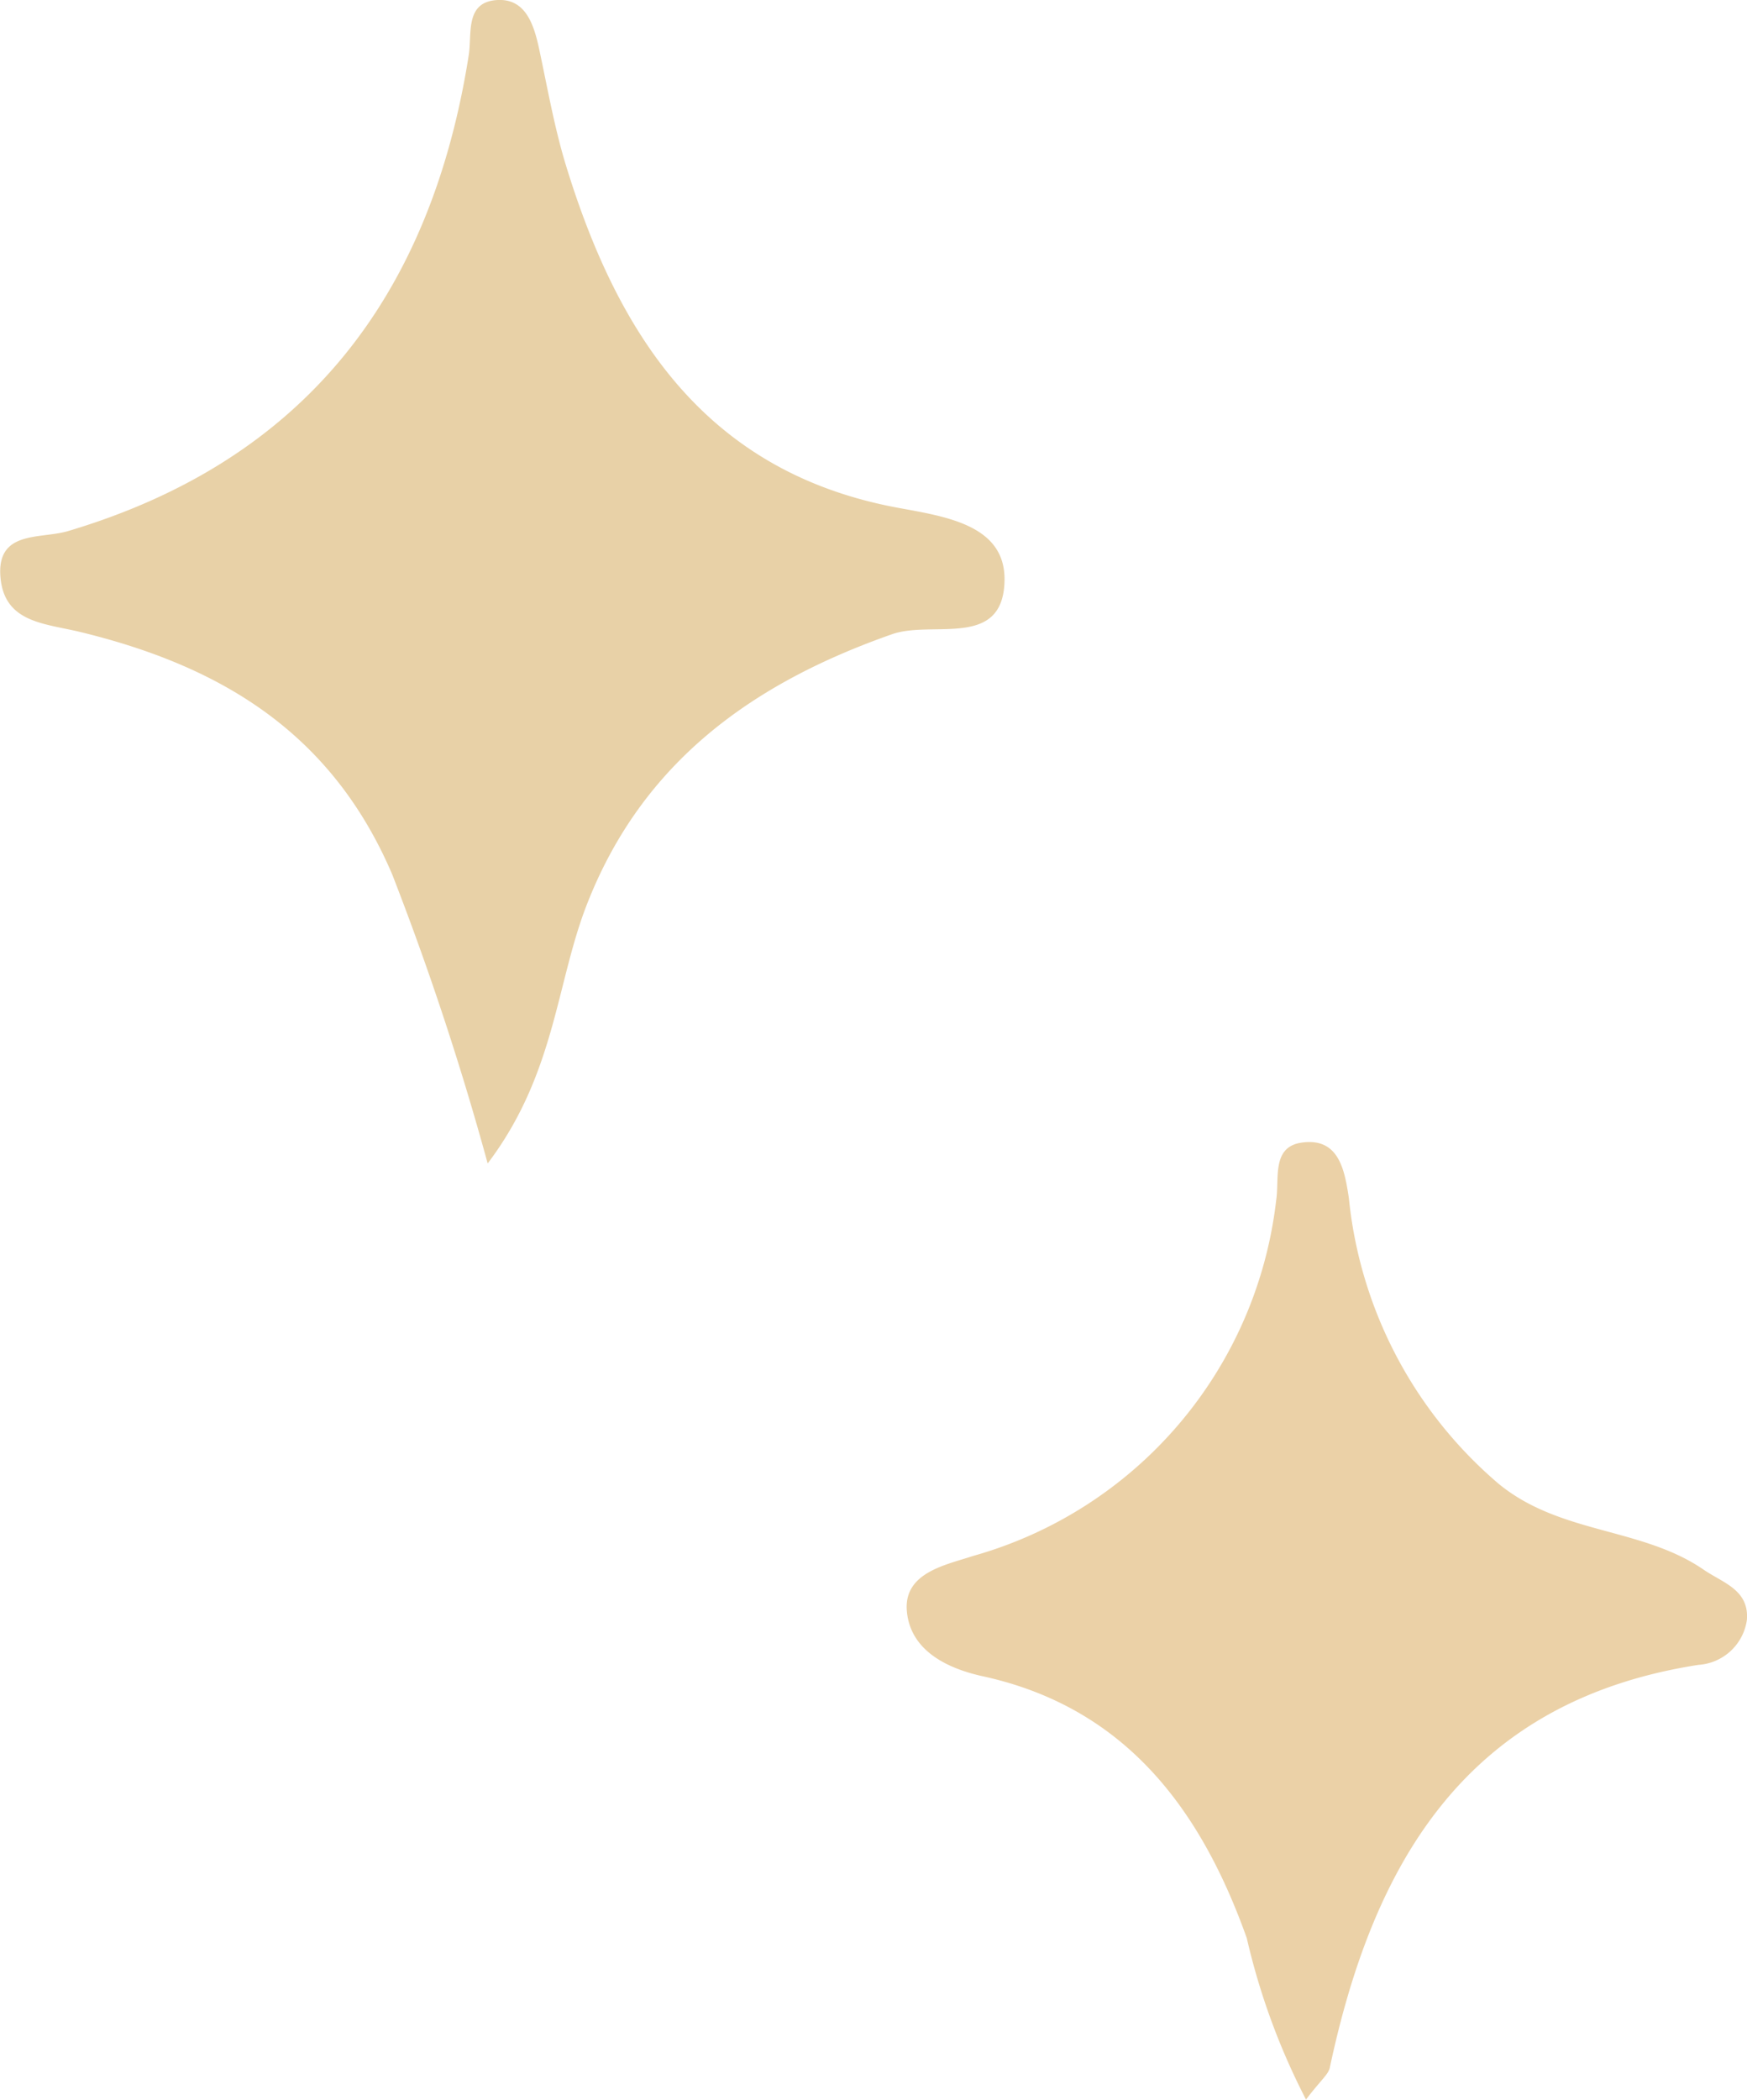 <svg xmlns="http://www.w3.org/2000/svg" xmlns:xlink="http://www.w3.org/1999/xlink" width="34.932" height="41.971" viewBox="0 0 34.932 41.971">
  <defs>
    <clipPath id="clip-path">
      <rect id="Rectangle_479" data-name="Rectangle 479" width="34.932" height="41.971" fill="none"/>
    </clipPath>
  </defs>
  <g id="Group_34488" data-name="Group 34488" transform="translate(0)">
    <g id="Group_689" data-name="Group 689" transform="translate(0 0)" clip-path="url(#clip-path)">
      <path id="Path_2301" data-name="Path 2301" d="M9.75,23.25a58.513,58.513,0,0,0-1.905-5.766C6.626,14.624,4.389,13.307,1.6,12.631c-.712-.172-1.507-.184-1.59-1.085-.087-.957.8-.766,1.351-.931C6.113,9.2,8.62,5.892,9.373,1.1,9.44.668,9.292.033,9.951,0c.558-.027.724.49.828.972.165.768.3,1.546.527,2.3,1.043,3.423,2.811,6.171,6.657,6.879.955.176,2.146.345,2.123,1.457-.029,1.372-1.435.784-2.247,1.068-2.769.971-5,2.542-6.115,5.431-.606,1.573-.629,3.371-1.972,5.147" transform="translate(0 0)" fill="#e8d1a7"/>
      <path id="Path_2302" data-name="Path 2302" d="M36.6,55.174a13.692,13.692,0,0,1-1.187-3.232C34.5,49.383,33,47.333,30.131,46.707c-.739-.162-1.44-.527-1.514-1.289-.077-.783.777-.934,1.327-1.116A8.381,8.381,0,0,0,36,37.2c.07-.435-.1-1.08.521-1.16.738-.1.849.558.933,1.108a8.629,8.629,0,0,0,2.988,5.707c1.237,1.021,2.864.868,4.11,1.725.379.26.908.4.861,1a1.047,1.047,0,0,1-.97.9c-4.621.72-6.491,3.921-7.37,8.051-.029.137-.18.248-.472.632" transform="translate(-10.483 -13.203)" fill="#ebd1a7"/>
    </g>
  </g>
</svg>
